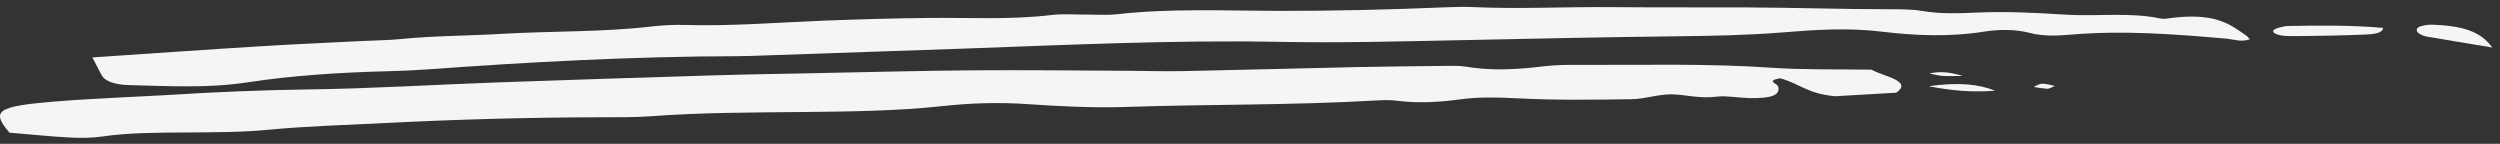 <svg width="226" height="13" viewBox="0 0 226 13" fill="none" xmlns="http://www.w3.org/2000/svg">
<rect x="0" y="0" width="226" height="13" fill="#333333" stroke="none"/>
<g id="Vector">
<path d="M0.859 11.993C-0.84 10.014 -0.273 9.616 4.873 9.184C7.089 8.994 9.379 8.899 11.644 8.769C12.777 8.7 13.909 8.674 15.042 8.596C19.4 8.32 23.734 8.138 28.191 8.078C33.731 8 39.271 7.655 44.811 7.456C51.337 7.222 57.862 7.015 64.411 6.816C67.834 6.713 71.281 6.661 74.704 6.592C79.111 6.505 83.519 6.393 87.926 6.358C92.654 6.324 97.382 6.376 102.134 6.401C103.759 6.41 105.409 6.462 107.034 6.427C112.254 6.324 117.449 6.177 122.669 6.064C125.452 6.004 128.234 5.987 131.017 5.952C131.509 5.943 132.051 5.952 132.469 6.021C134.882 6.427 137.222 6.28 139.61 5.987C140.669 5.857 141.875 5.857 143.008 5.866C148.721 5.883 154.458 5.727 160.17 6.125C163.026 6.324 166.03 6.246 169.182 6.298C170.266 6.92 172.95 7.3 171.423 8.38C169.576 8.484 167.68 8.596 165.883 8.7C163.322 8.458 162.682 7.542 160.909 7.076C159.604 7.309 160.663 7.559 160.737 7.793C160.983 8.579 160.195 8.916 158.102 8.864C157.117 8.838 156.034 8.631 155.221 8.735C153.596 8.942 152.414 8.545 151.084 8.527C149.902 8.519 148.696 8.951 147.465 8.968C144.042 9.02 140.57 9.063 137.222 8.89C135.35 8.795 133.7 8.752 131.977 8.985C130.105 9.236 128.21 9.357 126.215 9.098C125.649 9.02 124.91 9.054 124.27 9.089C116.809 9.521 109.25 9.417 101.764 9.668C98.883 9.763 95.855 9.616 92.974 9.417C90.266 9.227 87.68 9.322 85.218 9.59C81.056 10.04 76.797 10.083 72.561 10.126C67.982 10.169 63.402 10.169 58.871 10.506C57.443 10.61 55.941 10.601 54.464 10.601C47.889 10.61 41.364 10.791 34.864 11.12C31.318 11.301 27.748 11.396 24.227 11.733C21.887 11.958 19.351 11.958 16.913 11.975C14.279 11.993 11.694 11.984 9.182 12.347C8.345 12.468 7.237 12.485 6.326 12.433C4.553 12.338 2.829 12.157 0.859 11.993Z" fill="#F5F5F5"/>
<path d="M8.345 5.192C13.713 4.829 18.637 4.483 23.586 4.181C26.64 3.99 29.742 3.861 32.795 3.705C33.928 3.645 35.11 3.645 36.193 3.532C39.222 3.23 42.349 3.239 45.402 3.057C49.884 2.798 54.538 2.91 58.92 2.392C59.831 2.288 60.866 2.227 61.826 2.253C66.135 2.383 70.321 2.029 74.531 1.865C77.634 1.744 80.736 1.657 83.839 1.623C87.582 1.579 91.349 1.804 95.067 1.355C96.101 1.234 97.332 1.329 98.49 1.32C99.302 1.32 100.189 1.381 100.927 1.294C105.729 0.741 110.678 0.974 115.553 0.983C120.626 0.992 125.624 0.871 130.623 0.663C131.435 0.629 132.272 0.603 133.085 0.637C137.345 0.836 141.58 0.603 145.84 0.646C149.927 0.681 154.014 0.655 158.077 0.672C162.312 0.689 166.548 0.836 170.807 0.836C171.792 0.836 172.876 0.836 173.713 0.983C175.436 1.277 177.037 1.208 178.884 1.13C181.42 1.026 184.104 1.156 186.64 1.32C189.521 1.51 192.574 1.078 195.307 1.674C195.43 1.7 195.652 1.709 195.775 1.692C200.207 1.035 201.562 2.176 203.064 3.221C203.211 3.316 203.26 3.429 203.384 3.55C202.596 3.835 201.931 3.55 201.217 3.489C196.612 3.092 192.008 2.729 187.256 3.126C185.926 3.239 184.695 3.29 183.513 2.979C182.183 2.634 180.706 2.642 179.302 2.867C176.224 3.36 173.048 3.213 170.167 2.867C167.015 2.478 163.987 2.703 161.18 2.927C157.93 3.187 154.753 3.247 151.478 3.282C144.929 3.36 138.379 3.498 131.829 3.636C126.437 3.748 121.069 3.887 115.652 3.783C105.975 3.602 96.421 4.068 86.818 4.405C80.933 4.613 75.073 4.811 69.188 5.01C68.376 5.036 67.563 5.079 66.726 5.079C57.197 5.097 47.84 5.606 38.532 6.28C37.425 6.358 36.267 6.41 35.135 6.436C30.702 6.548 26.393 6.825 22.281 7.456C18.834 7.983 15.19 7.784 11.595 7.689C10.339 7.654 9.551 7.326 9.256 6.903C8.96 6.41 8.739 5.9 8.345 5.192Z" fill="#F5F5F5"/>
<path d="M215.424 2.521C215.449 2.988 214.538 3.1 213.824 3.126C211.558 3.213 209.293 3.256 207.028 3.264C206.215 3.264 205.353 3.083 205.526 2.737C205.6 2.582 206.388 2.366 206.855 2.348C209.736 2.297 212.617 2.271 215.424 2.521Z" fill="#F5F5F5"/>
<path d="M225.298 4.293C222.91 3.895 221.161 3.619 219.438 3.316C219.044 3.247 218.699 3.083 218.576 2.936C218.428 2.789 218.428 2.582 218.65 2.452C218.847 2.331 219.438 2.219 219.832 2.228C222.713 2.331 224.264 2.867 225.298 4.293Z" fill="#F5F5F5"/>
<path d="M180.361 8.199C178.367 8.346 176.594 8.233 174.353 7.793C177.135 7.404 178.884 7.62 180.361 8.199Z" fill="#F5F5F5"/>
<path d="M177.431 6.868C176.372 6.868 175.954 6.894 175.584 6.859C175.19 6.825 174.846 6.721 174.402 6.635C175.436 6.445 176.2 6.488 177.431 6.868Z" fill="#F5F5F5"/>
<path d="M185.754 7.767C185.458 7.888 185.236 8.035 185.089 8.026C184.67 8 184.252 7.922 183.833 7.862C184.079 7.758 184.325 7.577 184.596 7.568C184.966 7.559 185.36 7.689 185.754 7.767Z" fill="#F5F5F5"/>
</g>
</svg>
